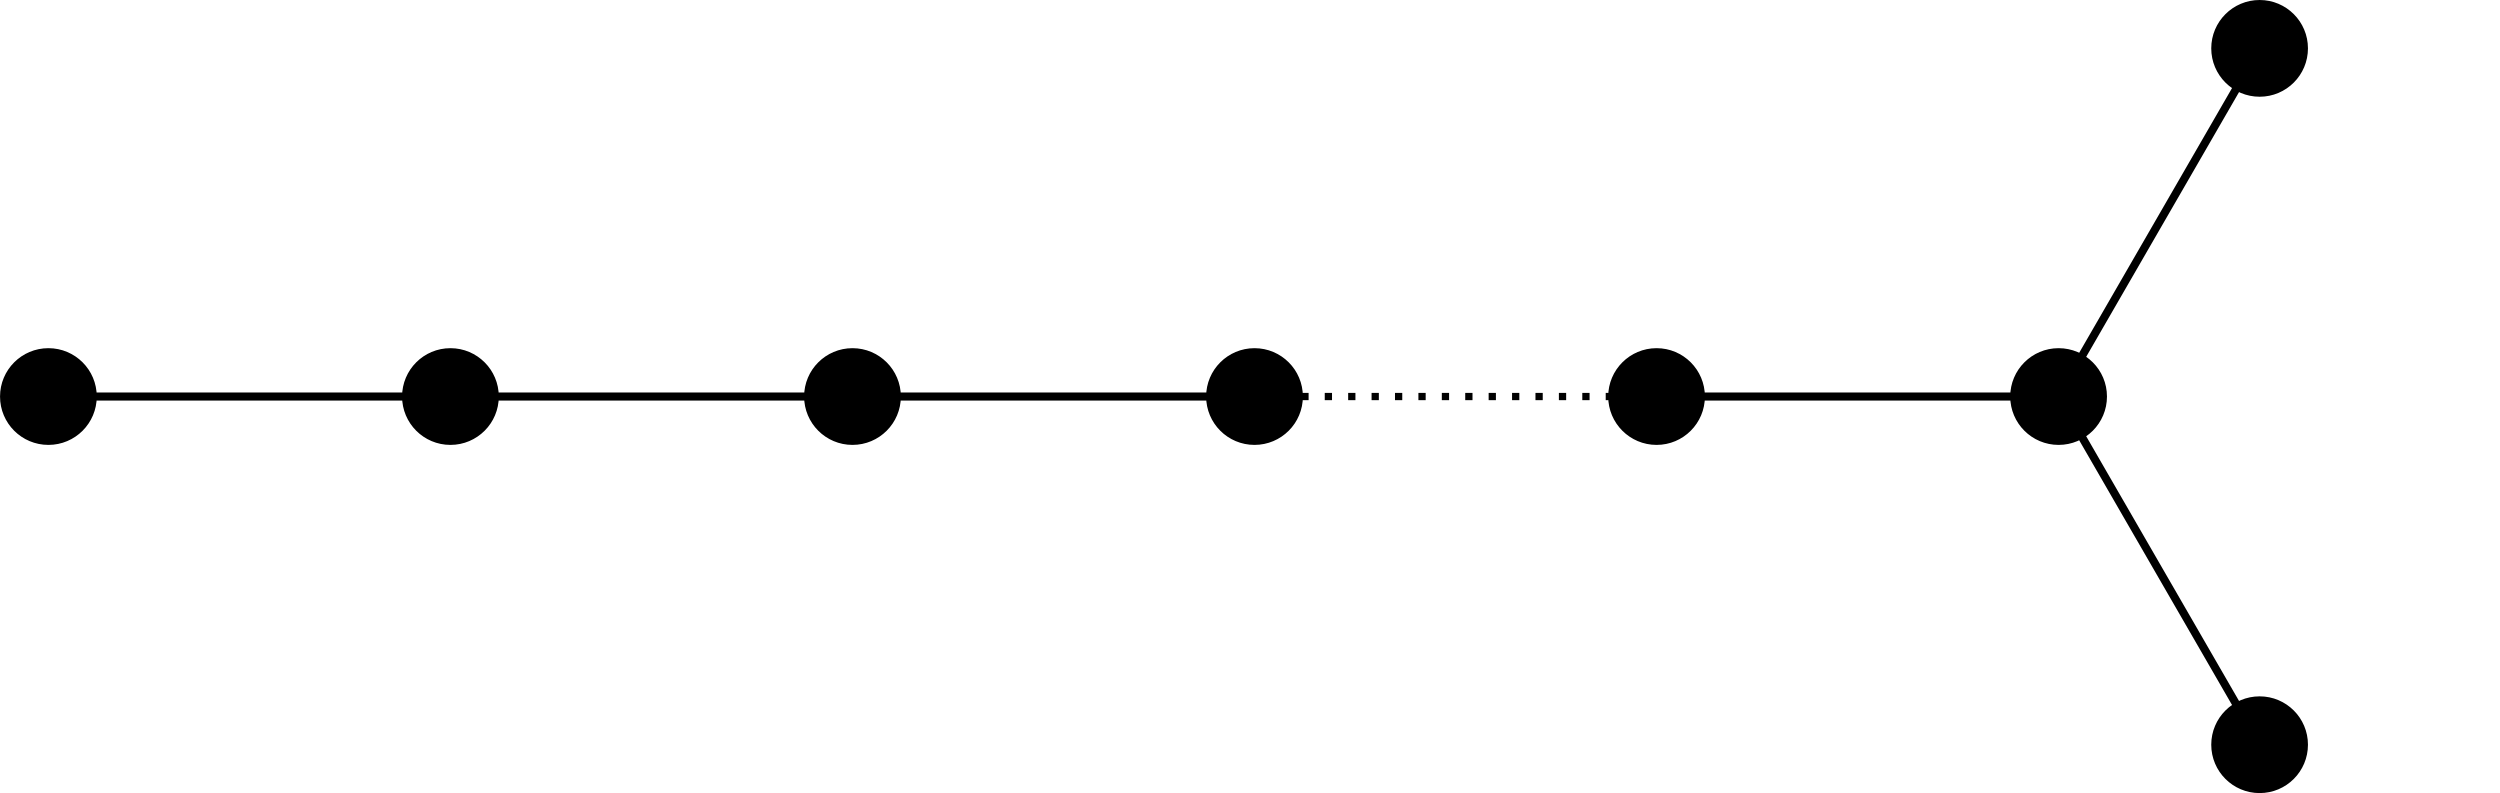 <?xml version="1.0" encoding="UTF-8" standalone="no"?>
<svg xmlns="http://www.w3.org/2000/svg" height="195.71pt" width="616.93pt" version="1.1" xmlns:xlink="http://www.w3.org/1999/xlink" viewBox="0 0 616.927 195.714">
 <g id="surface1" stroke="#000" stroke-miterlimit="10">
  <path d="m0.002 0.002h99.21" transform="matrix(1,0,0,-1,11.936,97.857)" stroke-width="1.993" fill="none"/>
  <path d="m99.212 0.002h99.218" transform="matrix(1,0,0,-1,11.936,97.857)" stroke-width="1.993" fill="none"/>
  <path d="m198.43 0.002h99.21" transform="matrix(1,0,0,-1,11.936,97.857)" stroke-width="1.993" fill="none"/>
  <path d="m297.64 0.002h99.22" transform="matrix(1,0,0,-1,11.936,97.857)" stroke-dasharray="1.793,3.985" stroke-width="1.793" fill="none"/>
  <path d="m396.86 0.002h99.21" transform="matrix(1,0,0,-1,11.936,97.857)" stroke-width="1.993" fill="none"/>
  <path d="m496.07 0.002l49.61 85.921" transform="matrix(1,0,0,-1,11.936,97.857)" stroke-width="1.993" fill="none"/>
  <path d="m496.07 0.002l49.61-85.922" transform="matrix(1,0,0,-1,11.936,97.857)" stroke-width="1.993" fill="none"/>
  <path d="m11.337 0.002c0 6.262-5.074 11.335-11.336 11.335-6.265 0-11.339-5.074-11.339-11.335 0-6.266 5.074-11.34 11.34-11.34 6.261 0 11.335 5.074 11.335 11.34z" transform="matrix(1,0,0,-1,11.936,97.857)" stroke-width="1.196"/>
  <path d="m110.55 0.002c0 6.262-5.08 11.335-11.338 11.335-6.261 0-11.336-5.074-11.336-11.335 0-6.266 5.075-11.34 11.336-11.34 6.258 0 11.338 5.074 11.338 11.34z" transform="matrix(1,0,0,-1,11.936,97.857)" stroke-width="1.196"/>
  <path d="m209.77 0.002c0 6.262-5.08 11.335-11.34 11.335s-11.34-5.074-11.34-11.335c0-6.266 5.08-11.34 11.34-11.34s11.34 5.074 11.34 11.34z" transform="matrix(1,0,0,-1,11.936,97.857)" stroke-width="1.196"/>
  <path d="m308.98 0.002c0 6.262-5.08 11.335-11.34 11.335s-11.34-5.074-11.34-11.335c0-6.266 5.08-11.34 11.34-11.34s11.34 5.074 11.34 11.34z" transform="matrix(1,0,0,-1,11.936,97.857)" stroke-width="1.196"/>
  <path d="m408.19 0.002c0 6.262-5.07 11.335-11.33 11.335s-11.34-5.074-11.34-11.335c0-6.266 5.08-11.34 11.34-11.34s11.33 5.074 11.33 11.34z" transform="matrix(1,0,0,-1,11.936,97.857)" stroke-width="1.196"/>
  <path d="m507.41 0.002c0 6.262-5.08 11.335-11.34 11.335s-11.34-5.074-11.34-11.335c0-6.266 5.08-11.34 11.34-11.34s11.34 5.074 11.34 11.34z" transform="matrix(1,0,0,-1,11.936,97.857)" stroke-width="1.196"/>
  <path d="m557.01 85.923c0 6.262-5.07 11.336-11.33 11.336s-11.34-5.074-11.34-11.336c0-6.261 5.08-11.339 11.34-11.339s11.33 5.078 11.33 11.339z" transform="matrix(1,0,0,-1,11.936,97.857)" stroke-width="1.196"/>
  <path d="m557.01-85.92c0 6.261-5.07 11.336-11.33 11.336s-11.34-5.075-11.34-11.336c0-6.266 5.08-11.34 11.34-11.34s11.33 5.074 11.33 11.34z" transform="matrix(1,0,0,-1,11.936,97.857)" stroke-width="1.196"/>
 </g>
</svg>
